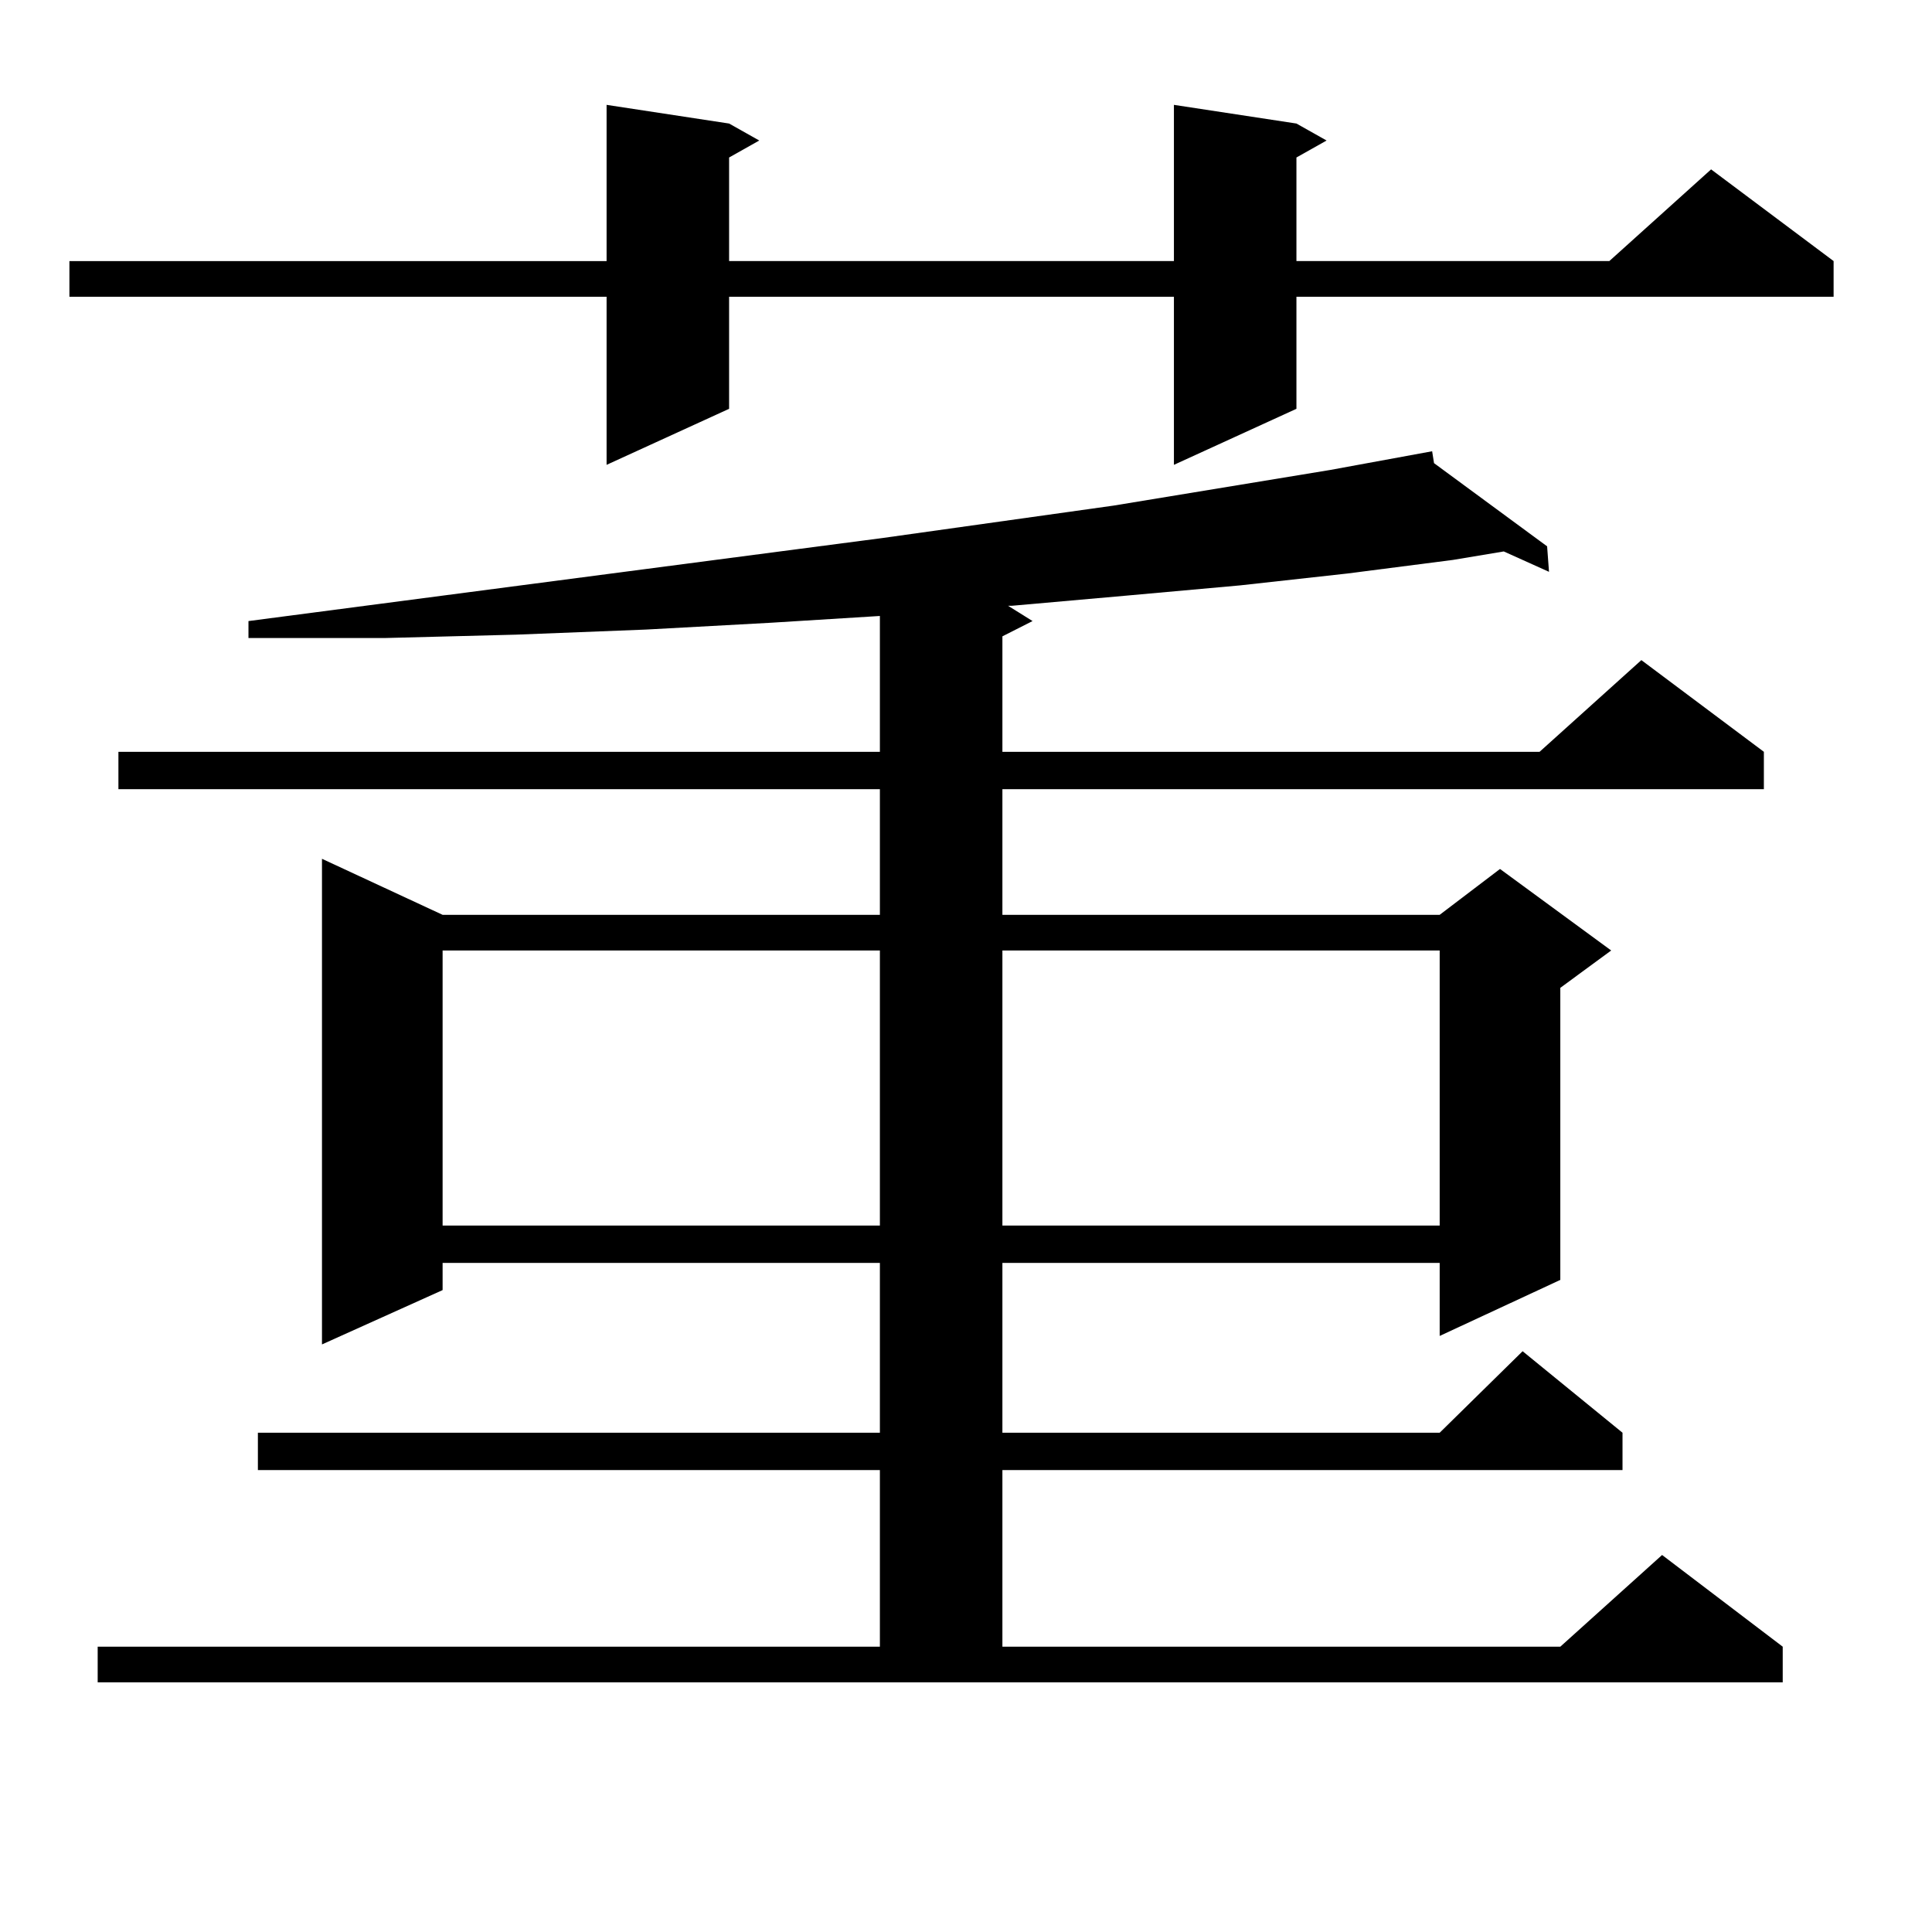 <?xml version="1.0" encoding="utf-8"?>
<!-- Generator: Adobe Illustrator 16.0.0, SVG Export Plug-In . SVG Version: 6.00 Build 0)  -->
<!DOCTYPE svg PUBLIC "-//W3C//DTD SVG 1.1//EN" "http://www.w3.org/Graphics/SVG/1.1/DTD/svg11.dtd">
<svg version="1.1" id="图层_1" xmlns="http://www.w3.org/2000/svg" xmlns:xlink="http://www.w3.org/1999/xlink" x="0px" y="0px"
	 width="1000px" height="1000px" viewBox="0 0 1000 1000" enable-background="new 0 0 1000 1000" xml:space="preserve">
<path d="M671.032,63.941l15.609,8.789l-15.609,8.789v53.613h161.947l52.682-47.461l63.413,47.461v18.457H671.032v58.008
	l-63.413,29.004V153.59H377.381v58.008l-63.413,29.004V153.59H35.926v-18.457h278.042V54.273l63.413,9.668l15.609,8.789
	l-15.609,8.789v53.613h230.238V54.273L671.032,63.941z M50.56,852.32h404.868v-91.406H133.484v-19.336h321.943v-87.891H229.092
	v14.063l-62.438,28.125V444.508l62.438,29.004h226.336v-65.039H61.291v-19.336h394.137v-70.313l-56.584,3.516l-64.389,3.516
	l-67.315,2.637l-68.291,1.758h-70.242v-8.789l328.772-43.066L576.4,261.695l112.192-18.457l52.682-9.668l0.976,6.152l58.535,43.066
	l0.976,13.184l-23.414-10.547l-26.341,4.395l-54.633,7.031l-55.608,6.152l-58.535,5.273l-59.511,5.273h-1.951l12.683,7.91
	l-15.609,7.91v59.766h278.042l52.682-47.461l63.413,47.461v19.336H518.841v65.039h226.336l31.219-23.73l57.56,42.188l-26.341,19.336
	v151.172l-62.438,29.004v-37.793H518.841v87.891h226.336l42.926-42.188l51.706,42.188v19.336H518.841v91.406h288.773l52.682-47.461
	l62.438,47.461v18.457H50.56V852.32z M229.092,491.969v142.383h226.336V491.969H229.092z M518.841,491.969v142.383h226.336V491.969
	H518.841z"/>
</svg>

